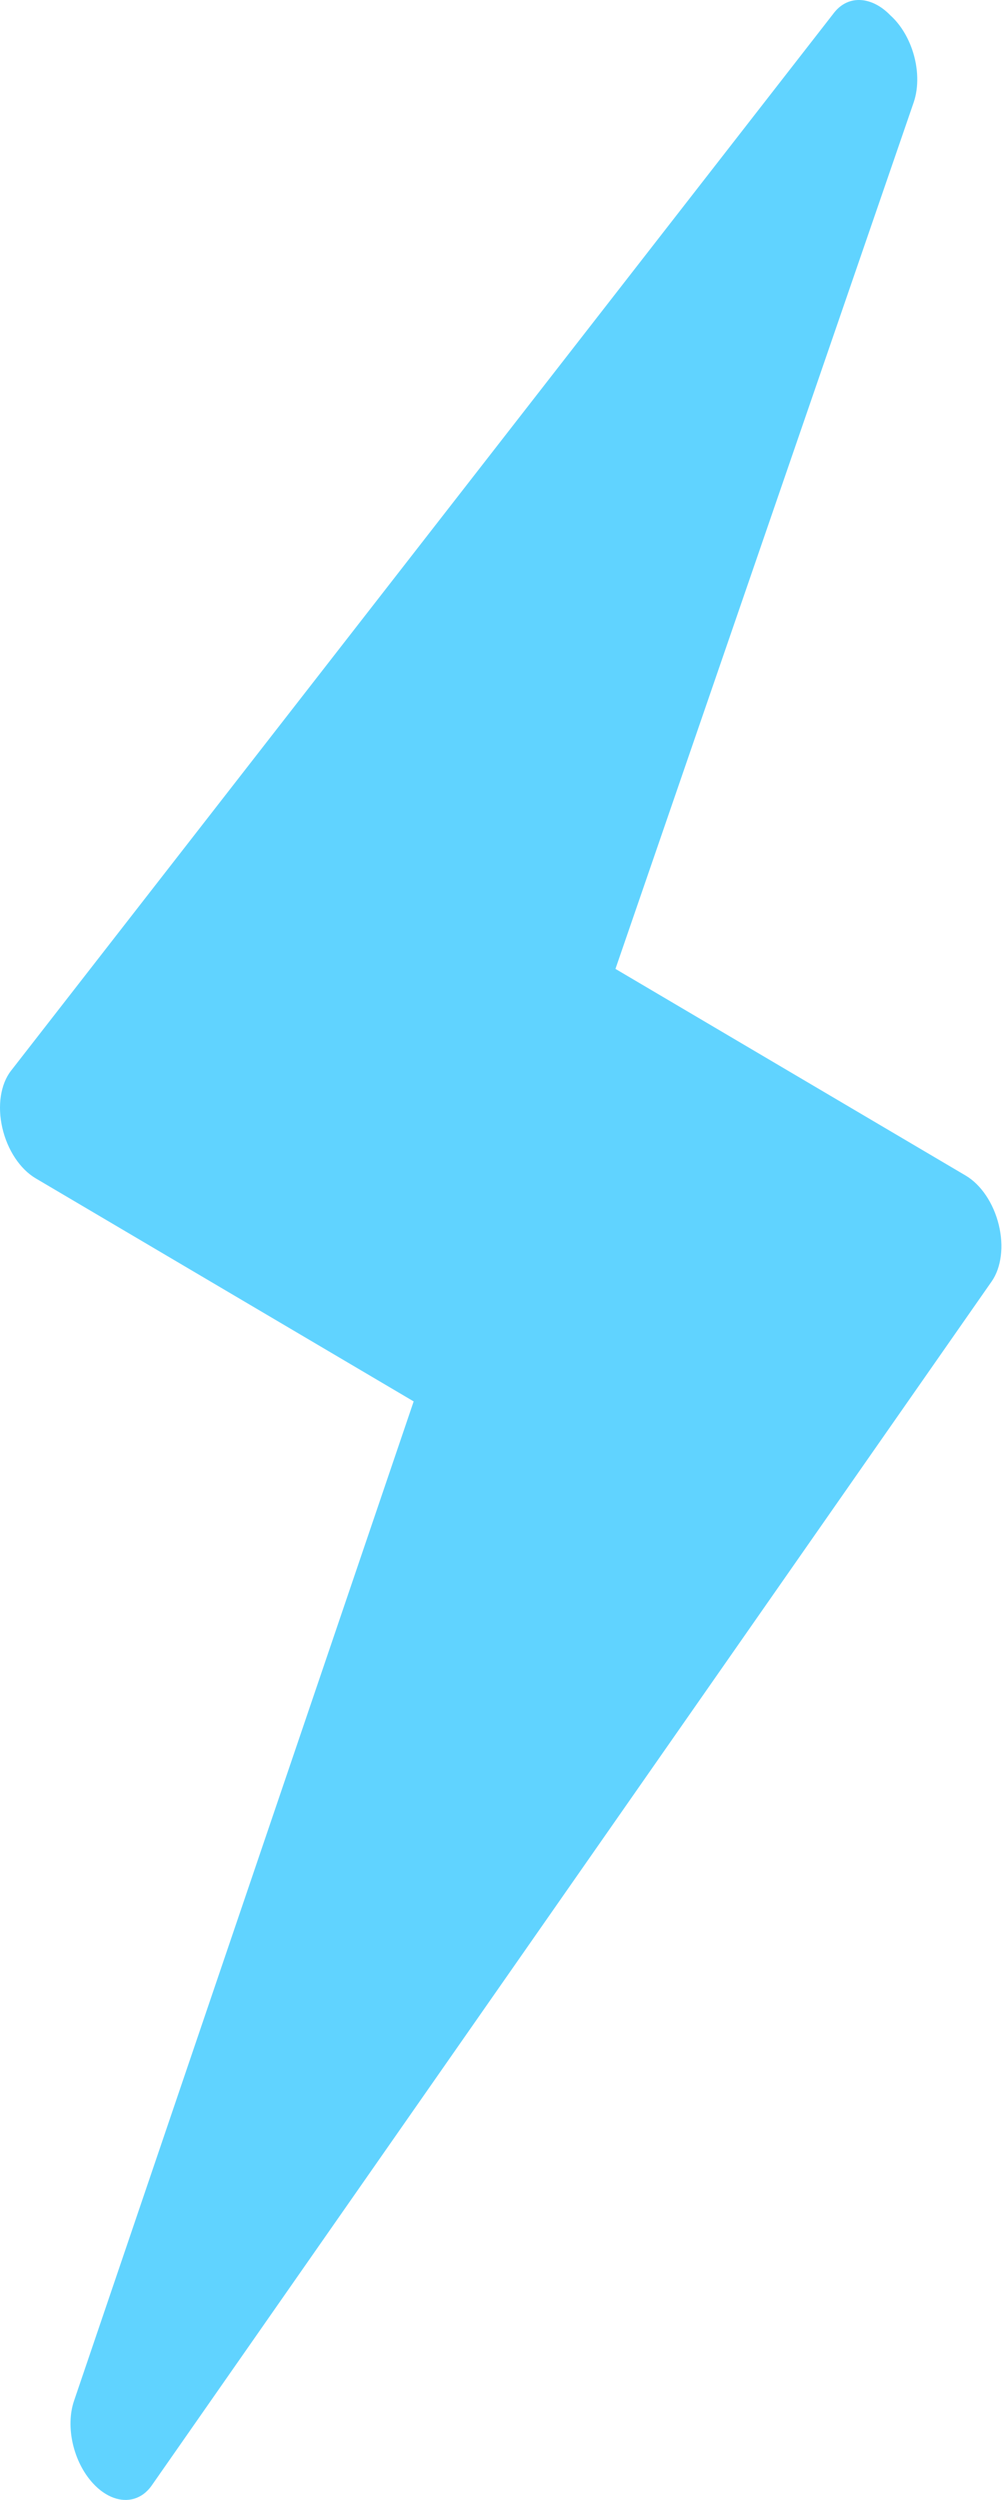 <?xml version="1.0" encoding="UTF-8"?> <svg xmlns="http://www.w3.org/2000/svg" width="475" height="1185" viewBox="0 0 475 1185" fill="none"> <path d="M432.432 23.557C430.173 16.983 426.518 11.268 422.111 7.304C413.492 -1.633 402.449 -2.622 395.627 5.741L395.314 6.129C395.077 6.413 394.855 6.71 394.635 7.013L5.211 507.56C0.269 513.912 -1.293 524.202 1.11 534.652C3.512 545.101 9.513 554.177 16.927 558.553L196.102 664.288L35.098 1138.02C30.926 1150.3 34.758 1167.01 44.064 1177.12C50.164 1183.76 57.381 1186.22 63.51 1184.44C66.737 1183.51 69.661 1181.39 71.959 1178.1L470.103 607.411C474.687 600.848 475.953 590.677 473.447 580.489C470.944 570.292 465.03 561.514 457.785 557.238L291.758 459.268L433.122 48.565C435.621 41.298 435.37 32.129 432.432 23.557Z" fill="#60D3FF"></path> </svg> 